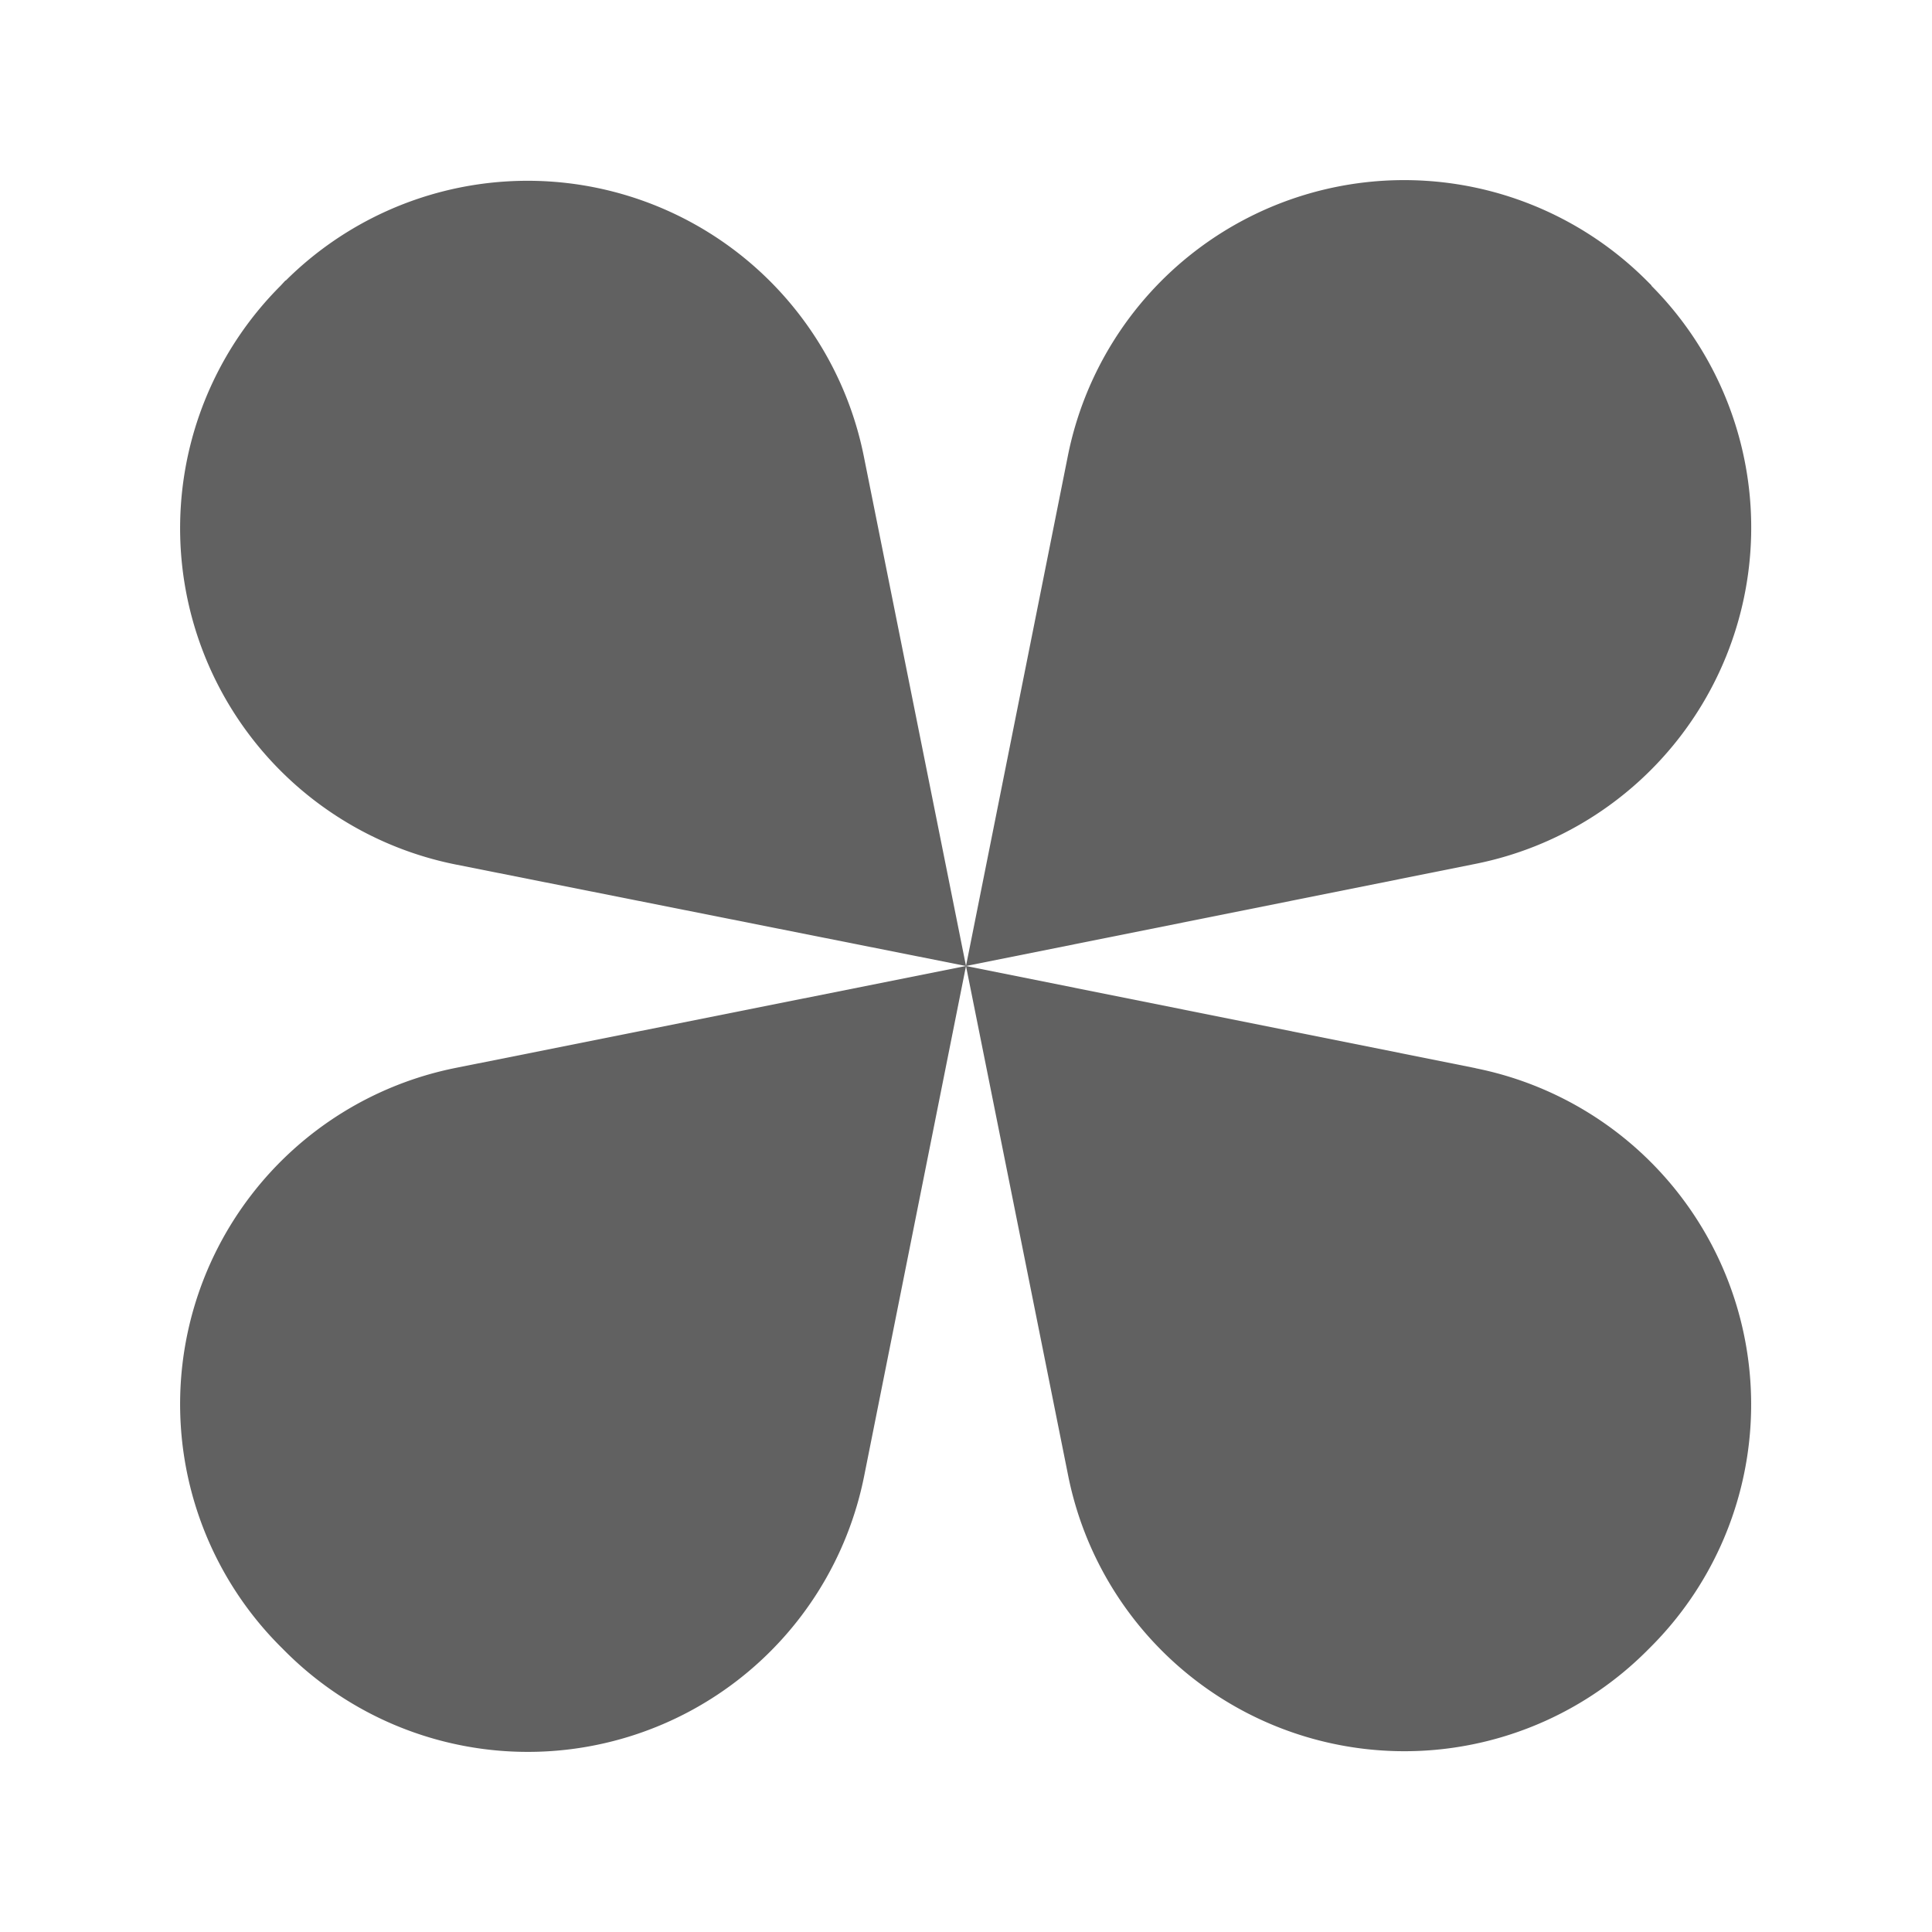 ﻿<svg xmlns='http://www.w3.org/2000/svg' viewBox='0 0 480 480'><path d='M70.9 69.7 69.7 71a85.2 85.2 0 0 0 43.6 143.8L240 240l-25.4-126.7A85.2 85.2 0 0 0 71 69.7ZM69.7 409.1l1.2 1.2a85.2 85.2 0 0 0 143.8-43.6L240 240l-126.7 25.3a85.2 85.2 0 0 0-43.6 143.8ZM410.3 70.9l-1.2-1.2a85.2 85.2 0 0 0-143.8 43.6L240 240l126.7-25.4A85.2 85.2 0 0 0 410.3 71ZM366.7 265.4 240 240l25.4 126.7A85.2 85.2 0 0 0 409 410.3l1.2-1.2a85.2 85.2 0 0 0-43.6-143.7Z' fill='#616161'></path></svg>